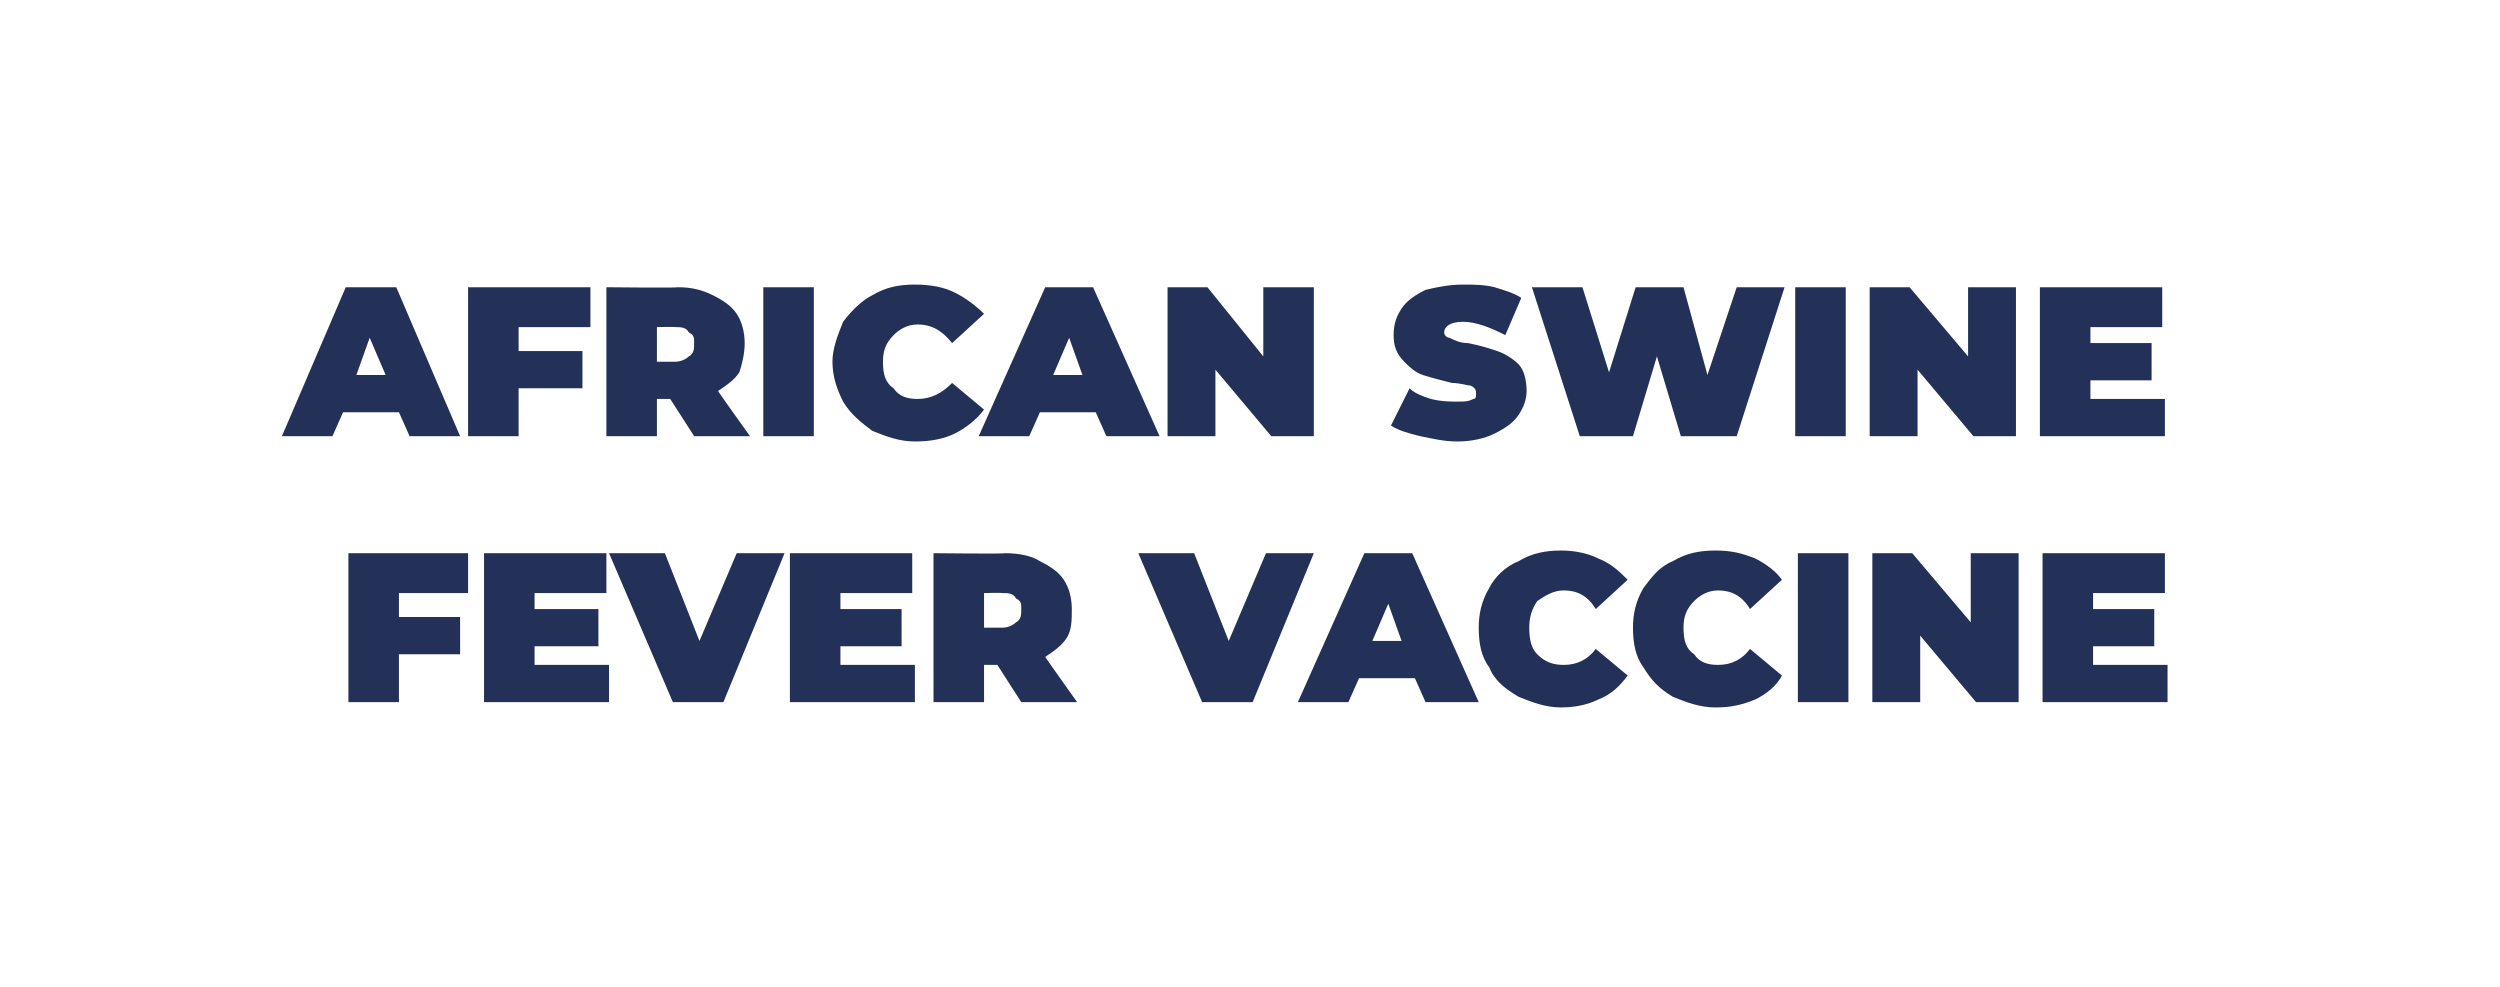 <?xml version="1.0" standalone="no"?><!DOCTYPE svg PUBLIC "-//W3C//DTD SVG 1.1//EN" "http://www.w3.org/Graphics/SVG/1.1/DTD/svg11.dtd"><svg xmlns="http://www.w3.org/2000/svg" version="1.1" width="94px" height="37.1px" viewBox="0 0 94 37.1">  <desc>African Swine Fever Vaccine</desc>  <defs/>  <g id="Polygon78316">    <path d="M 15 22.3 L 15 23.2 L 17.3 23.2 L 17.3 24.6 L 15 24.6 L 15 26.4 L 13.1 26.4 L 13.1 20.8 L 17.6 20.8 L 17.6 22.3 L 15 22.3 Z M 22.9 25 L 22.9 26.4 L 18.2 26.4 L 18.2 20.8 L 22.8 20.8 L 22.8 22.3 L 20.1 22.3 L 20.1 22.9 L 22.5 22.9 L 22.5 24.3 L 20.1 24.3 L 20.1 25 L 22.9 25 Z M 29.5 20.8 L 27.2 26.4 L 25.3 26.4 L 22.9 20.8 L 25 20.8 L 26.3 24.1 L 27.7 20.8 L 29.5 20.8 Z M 34.4 25 L 34.4 26.4 L 29.7 26.4 L 29.7 20.8 L 34.3 20.8 L 34.3 22.3 L 31.6 22.3 L 31.6 22.9 L 33.9 22.9 L 33.9 24.3 L 31.6 24.3 L 31.6 25 L 34.4 25 Z M 37.5 25 L 37 25 L 37 26.4 L 35.1 26.4 L 35.1 20.8 C 35.1 20.8 37.79 20.83 37.8 20.8 C 38.3 20.8 38.8 20.9 39.1 21.1 C 39.5 21.3 39.8 21.5 40 21.8 C 40.2 22.1 40.3 22.5 40.3 22.9 C 40.3 23.3 40.3 23.7 40.1 24 C 39.9 24.3 39.6 24.5 39.3 24.7 C 39.29 24.7 40.5 26.4 40.5 26.4 L 38.4 26.4 L 37.5 25 Z M 38.4 22.9 C 38.4 22.7 38.4 22.6 38.2 22.5 C 38.1 22.3 37.9 22.3 37.7 22.3 C 37.67 22.28 37 22.3 37 22.3 L 37 23.6 C 37 23.6 37.67 23.6 37.7 23.6 C 37.9 23.6 38.1 23.5 38.2 23.4 C 38.4 23.3 38.4 23.1 38.4 22.9 C 38.4 22.9 38.4 22.9 38.4 22.9 Z M 49.4 20.8 L 47.1 26.4 L 45.2 26.4 L 42.8 20.8 L 44.9 20.8 L 46.2 24.1 L 47.6 20.8 L 49.4 20.8 Z M 53.2 25.5 L 51.1 25.5 L 50.7 26.4 L 48.8 26.4 L 51.3 20.8 L 53.1 20.8 L 55.6 26.4 L 53.6 26.4 L 53.2 25.5 Z M 52.7 24.1 L 52.2 22.7 L 51.6 24.1 L 52.7 24.1 Z M 58.7 26.6 C 58.1 26.6 57.6 26.4 57.1 26.2 C 56.6 25.9 56.2 25.6 56 25.1 C 55.7 24.7 55.6 24.2 55.6 23.6 C 55.6 23.1 55.7 22.6 56 22.1 C 56.2 21.7 56.6 21.3 57.1 21.1 C 57.6 20.8 58.1 20.7 58.7 20.7 C 59.2 20.7 59.7 20.8 60.1 21 C 60.6 21.2 60.9 21.5 61.2 21.8 C 61.2 21.8 60 22.9 60 22.9 C 59.7 22.4 59.3 22.2 58.8 22.2 C 58.4 22.2 58.1 22.4 57.8 22.6 C 57.6 22.9 57.5 23.2 57.5 23.6 C 57.5 24.1 57.6 24.4 57.8 24.6 C 58.1 24.9 58.4 25 58.8 25 C 59.3 25 59.7 24.8 60 24.4 C 60 24.4 61.2 25.4 61.2 25.4 C 60.9 25.8 60.6 26.1 60.1 26.3 C 59.7 26.5 59.2 26.6 58.7 26.6 C 58.7 26.6 58.7 26.6 58.7 26.6 Z M 64.5 26.6 C 63.9 26.6 63.4 26.4 62.9 26.2 C 62.4 25.9 62.1 25.6 61.8 25.1 C 61.5 24.7 61.4 24.2 61.4 23.6 C 61.4 23.1 61.5 22.6 61.8 22.1 C 62.1 21.7 62.4 21.3 62.9 21.1 C 63.4 20.8 63.9 20.7 64.5 20.7 C 65.1 20.7 65.5 20.8 66 21 C 66.4 21.2 66.8 21.5 67 21.8 C 67 21.8 65.8 22.9 65.8 22.9 C 65.5 22.4 65.1 22.2 64.6 22.2 C 64.2 22.2 63.9 22.4 63.7 22.6 C 63.4 22.9 63.3 23.2 63.3 23.6 C 63.3 24.1 63.4 24.4 63.7 24.6 C 63.9 24.9 64.2 25 64.6 25 C 65.1 25 65.5 24.8 65.8 24.4 C 65.8 24.4 67 25.4 67 25.4 C 66.8 25.8 66.4 26.1 66 26.3 C 65.5 26.5 65.1 26.6 64.5 26.6 C 64.5 26.6 64.5 26.6 64.5 26.6 Z M 67.6 20.8 L 69.5 20.8 L 69.5 26.4 L 67.6 26.4 L 67.6 20.8 Z M 75.9 20.8 L 75.9 26.4 L 74.3 26.4 L 72.2 23.9 L 72.2 26.4 L 70.4 26.4 L 70.4 20.8 L 71.9 20.8 L 74.1 23.4 L 74.1 20.8 L 75.9 20.8 Z M 81.5 25 L 81.5 26.4 L 76.8 26.4 L 76.8 20.8 L 81.4 20.8 L 81.4 22.3 L 78.7 22.3 L 78.7 22.9 L 81 22.9 L 81 24.3 L 78.7 24.3 L 78.7 25 L 81.5 25 Z " stroke="none" fill="#233159"/>  </g>  <g id="Polygon78315">    <path d="M 15 15.5 L 12.9 15.5 L 12.5 16.4 L 10.6 16.4 L 13 10.8 L 14.9 10.8 L 17.3 16.4 L 15.4 16.4 L 15 15.5 Z M 14.5 14.1 L 13.9 12.7 L 13.4 14.1 L 14.5 14.1 Z M 19.5 12.3 L 19.5 13.2 L 21.9 13.2 L 21.9 14.6 L 19.5 14.6 L 19.5 16.4 L 17.6 16.4 L 17.6 10.8 L 22.2 10.8 L 22.2 12.3 L 19.5 12.3 Z M 25.2 15 L 24.7 15 L 24.7 16.4 L 22.8 16.4 L 22.8 10.8 C 22.8 10.8 25.48 10.83 25.5 10.8 C 26 10.8 26.4 10.9 26.8 11.1 C 27.2 11.3 27.5 11.5 27.7 11.8 C 27.9 12.1 28 12.5 28 12.9 C 28 13.3 27.9 13.7 27.8 14 C 27.6 14.3 27.3 14.5 27 14.7 C 26.98 14.7 28.2 16.4 28.2 16.4 L 26.1 16.4 L 25.2 15 Z M 26.1 12.9 C 26.1 12.7 26.1 12.6 25.9 12.5 C 25.8 12.3 25.6 12.3 25.4 12.3 C 25.36 12.28 24.7 12.3 24.7 12.3 L 24.7 13.6 C 24.7 13.6 25.36 13.6 25.4 13.6 C 25.6 13.6 25.8 13.5 25.9 13.4 C 26.1 13.3 26.1 13.1 26.1 12.9 C 26.1 12.9 26.1 12.9 26.1 12.9 Z M 28.7 10.8 L 30.6 10.8 L 30.6 16.4 L 28.7 16.4 L 28.7 10.8 Z M 34.4 16.6 C 33.8 16.6 33.3 16.4 32.8 16.2 C 32.4 15.9 32 15.6 31.7 15.1 C 31.5 14.7 31.3 14.2 31.3 13.6 C 31.3 13.1 31.5 12.6 31.7 12.1 C 32 11.7 32.4 11.3 32.8 11.1 C 33.3 10.8 33.8 10.7 34.4 10.7 C 35 10.7 35.5 10.8 35.9 11 C 36.3 11.2 36.7 11.5 37 11.8 C 37 11.8 35.8 12.9 35.8 12.9 C 35.4 12.4 35 12.2 34.5 12.2 C 34.1 12.2 33.8 12.4 33.6 12.6 C 33.3 12.9 33.2 13.2 33.2 13.6 C 33.2 14.1 33.3 14.4 33.6 14.6 C 33.8 14.9 34.1 15 34.5 15 C 35 15 35.4 14.8 35.8 14.4 C 35.8 14.4 37 15.4 37 15.4 C 36.7 15.8 36.3 16.1 35.9 16.3 C 35.5 16.5 35 16.6 34.4 16.6 C 34.4 16.6 34.4 16.6 34.4 16.6 Z M 41.2 15.5 L 39.1 15.5 L 38.7 16.4 L 36.8 16.4 L 39.3 10.8 L 41.1 10.8 L 43.6 16.4 L 41.6 16.4 L 41.2 15.5 Z M 40.7 14.1 L 40.2 12.7 L 39.6 14.1 L 40.7 14.1 Z M 49.4 10.8 L 49.4 16.4 L 47.8 16.4 L 45.7 13.9 L 45.7 16.4 L 43.9 16.4 L 43.9 10.8 L 45.4 10.8 L 47.5 13.4 L 47.5 10.8 L 49.4 10.8 Z M 54.8 16.6 C 54.3 16.6 53.9 16.5 53.4 16.4 C 53 16.3 52.6 16.2 52.3 16 C 52.3 16 53 14.6 53 14.6 C 53.2 14.8 53.5 14.9 53.8 15 C 54.2 15.1 54.5 15.1 54.8 15.1 C 55.1 15.1 55.2 15.1 55.4 15 C 55.5 15 55.5 14.9 55.5 14.8 C 55.5 14.7 55.5 14.6 55.3 14.5 C 55.2 14.5 54.9 14.4 54.6 14.4 C 54.2 14.3 53.8 14.2 53.5 14.1 C 53.2 14 53 13.8 52.8 13.6 C 52.5 13.3 52.4 13 52.4 12.6 C 52.4 12.2 52.5 11.9 52.7 11.6 C 52.9 11.3 53.2 11.1 53.6 10.9 C 54 10.8 54.5 10.7 55 10.7 C 55.4 10.7 55.8 10.7 56.2 10.8 C 56.5 10.9 56.9 11 57.2 11.2 C 57.2 11.2 56.6 12.6 56.6 12.6 C 56 12.3 55.5 12.1 55 12.1 C 54.5 12.1 54.3 12.3 54.3 12.5 C 54.3 12.6 54.4 12.7 54.5 12.7 C 54.7 12.8 54.9 12.9 55.2 12.9 C 55.7 13 56 13.1 56.3 13.2 C 56.6 13.3 56.9 13.5 57.1 13.7 C 57.3 13.9 57.4 14.3 57.4 14.7 C 57.4 15 57.3 15.3 57.1 15.6 C 56.9 15.9 56.6 16.1 56.2 16.3 C 55.8 16.5 55.3 16.6 54.8 16.6 C 54.8 16.6 54.8 16.6 54.8 16.6 Z M 67.1 10.8 L 65.3 16.4 L 63.2 16.4 L 62.3 13.4 L 61.4 16.4 L 59.4 16.4 L 57.6 10.8 L 59.5 10.8 L 60.5 14 L 61.5 10.8 L 63.3 10.8 L 64.2 14.1 L 65.3 10.8 L 67.1 10.8 Z M 67.5 10.8 L 69.4 10.8 L 69.4 16.4 L 67.5 16.4 L 67.5 10.8 Z M 75.8 10.8 L 75.8 16.4 L 74.2 16.4 L 72.1 13.9 L 72.1 16.4 L 70.3 16.4 L 70.3 10.8 L 71.8 10.8 L 74 13.4 L 74 10.8 L 75.8 10.8 Z M 81.4 15 L 81.4 16.4 L 76.7 16.4 L 76.7 10.8 L 81.3 10.8 L 81.3 12.3 L 78.6 12.3 L 78.6 12.9 L 80.9 12.9 L 80.9 14.3 L 78.6 14.3 L 78.6 15 L 81.4 15 Z " stroke="none" fill="#233159"/>  </g></svg>